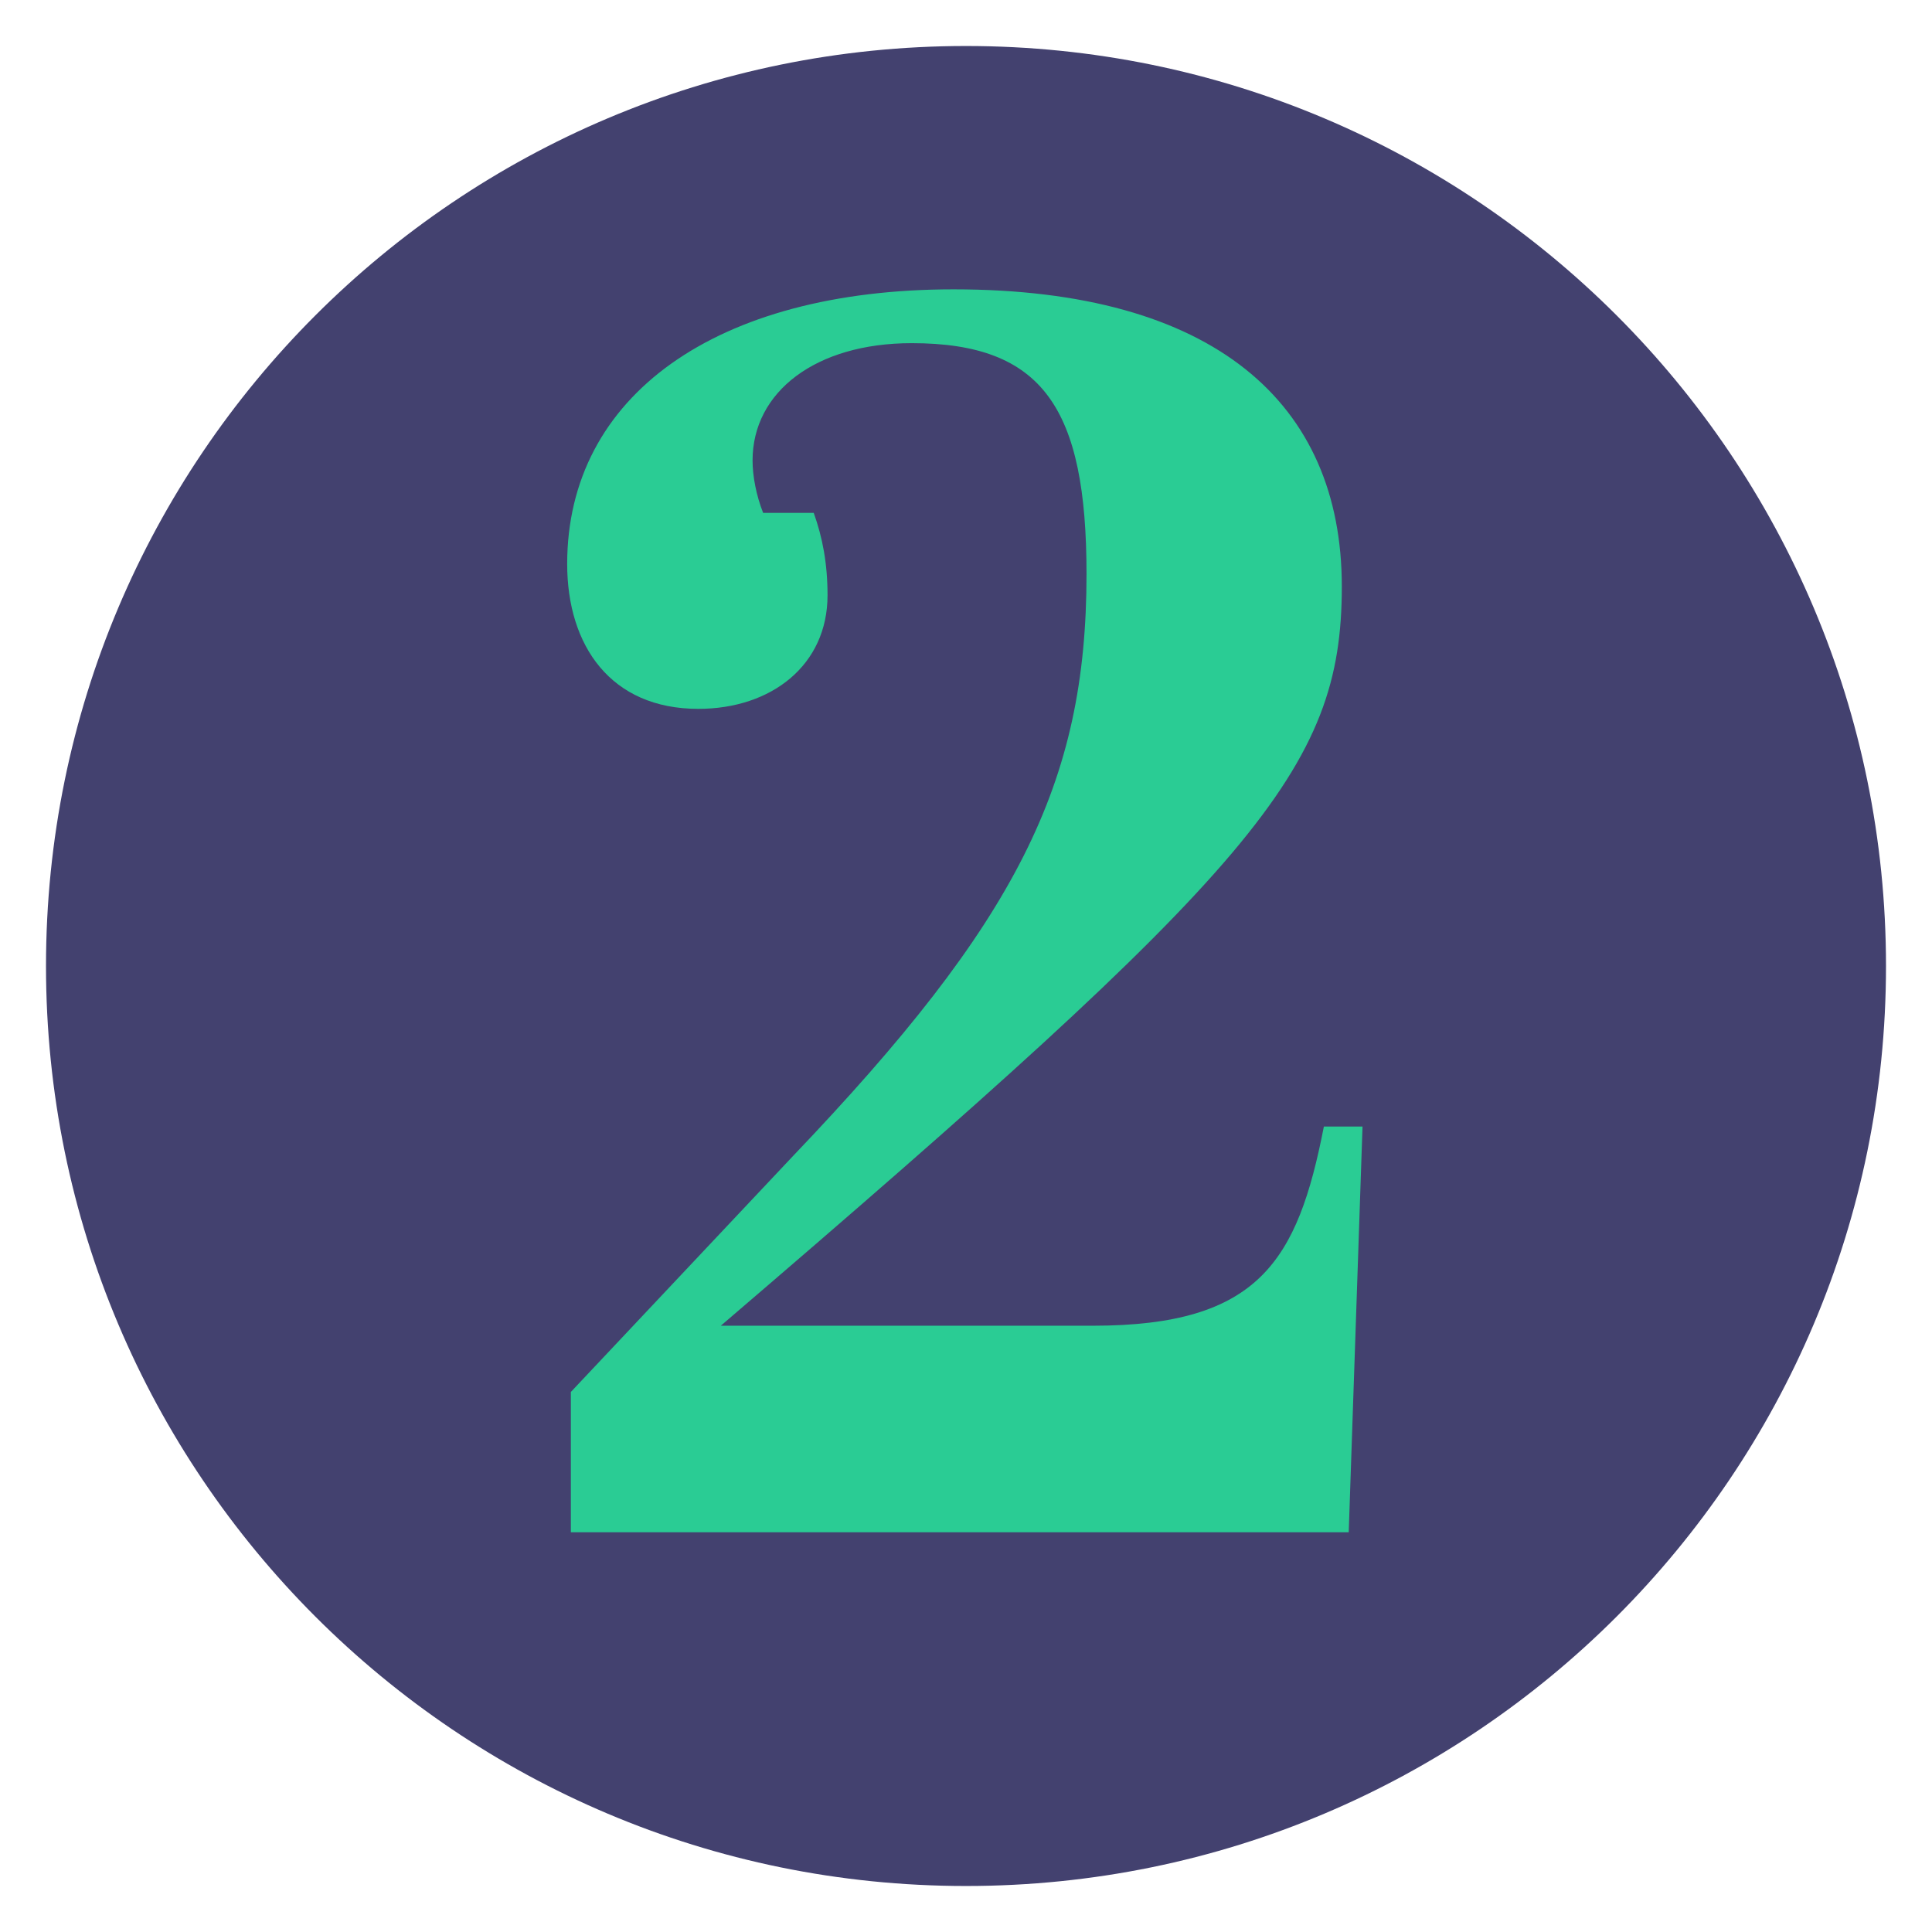 <?xml version="1.0" encoding="utf-8"?>
<!-- Generator: Adobe Illustrator 25.0.1, SVG Export Plug-In . SVG Version: 6.00 Build 0)  -->
<svg version="1.1" id="Layer_1" xmlns="http://www.w3.org/2000/svg" xmlns:xlink="http://www.w3.org/1999/xlink" x="0px" y="0px"
	 viewBox="0 0 420 420" style="enable-background:new 0 0 420 420;" xml:space="preserve">
<style type="text/css">
	.st0{fill:#43416f;}
	.st1{enable-background:new    ;}
	.st2{fill:#2acc94;}
</style>
<path id="Path_480" class="st0" d="M210,10c110.5,0,200,89.5,200,200s-89.5,200-200,200S10,320.5,10,210S99.5,10,210,10z"/>
<g class="st1">
	<path class="st2" d="M124.1,302.6l48.3-51.3c48.6-50.9,63.8-80.9,63.8-126.5c0-36.1-9.5-50.2-38-50.2c-20.9,0-34.6,10.6-34.6,25.5
		c0,3.4,0.8,7.6,2.3,11.4h11c1.9,5.3,3,11,3,17.9c0,15.2-12.2,24.7-28.1,24.7c-19,0-28.5-13.7-28.5-31.5c0-36.5,32.3-59.7,84-59.7
		c56.6,0,84.4,24.7,84.4,64.6S273,188.6,156.7,288.2h80.9c36.1,0,44.5-14.1,50.2-43.3h8.4l-3,88.2H124.1V302.6z"/>
</g>
</svg>
